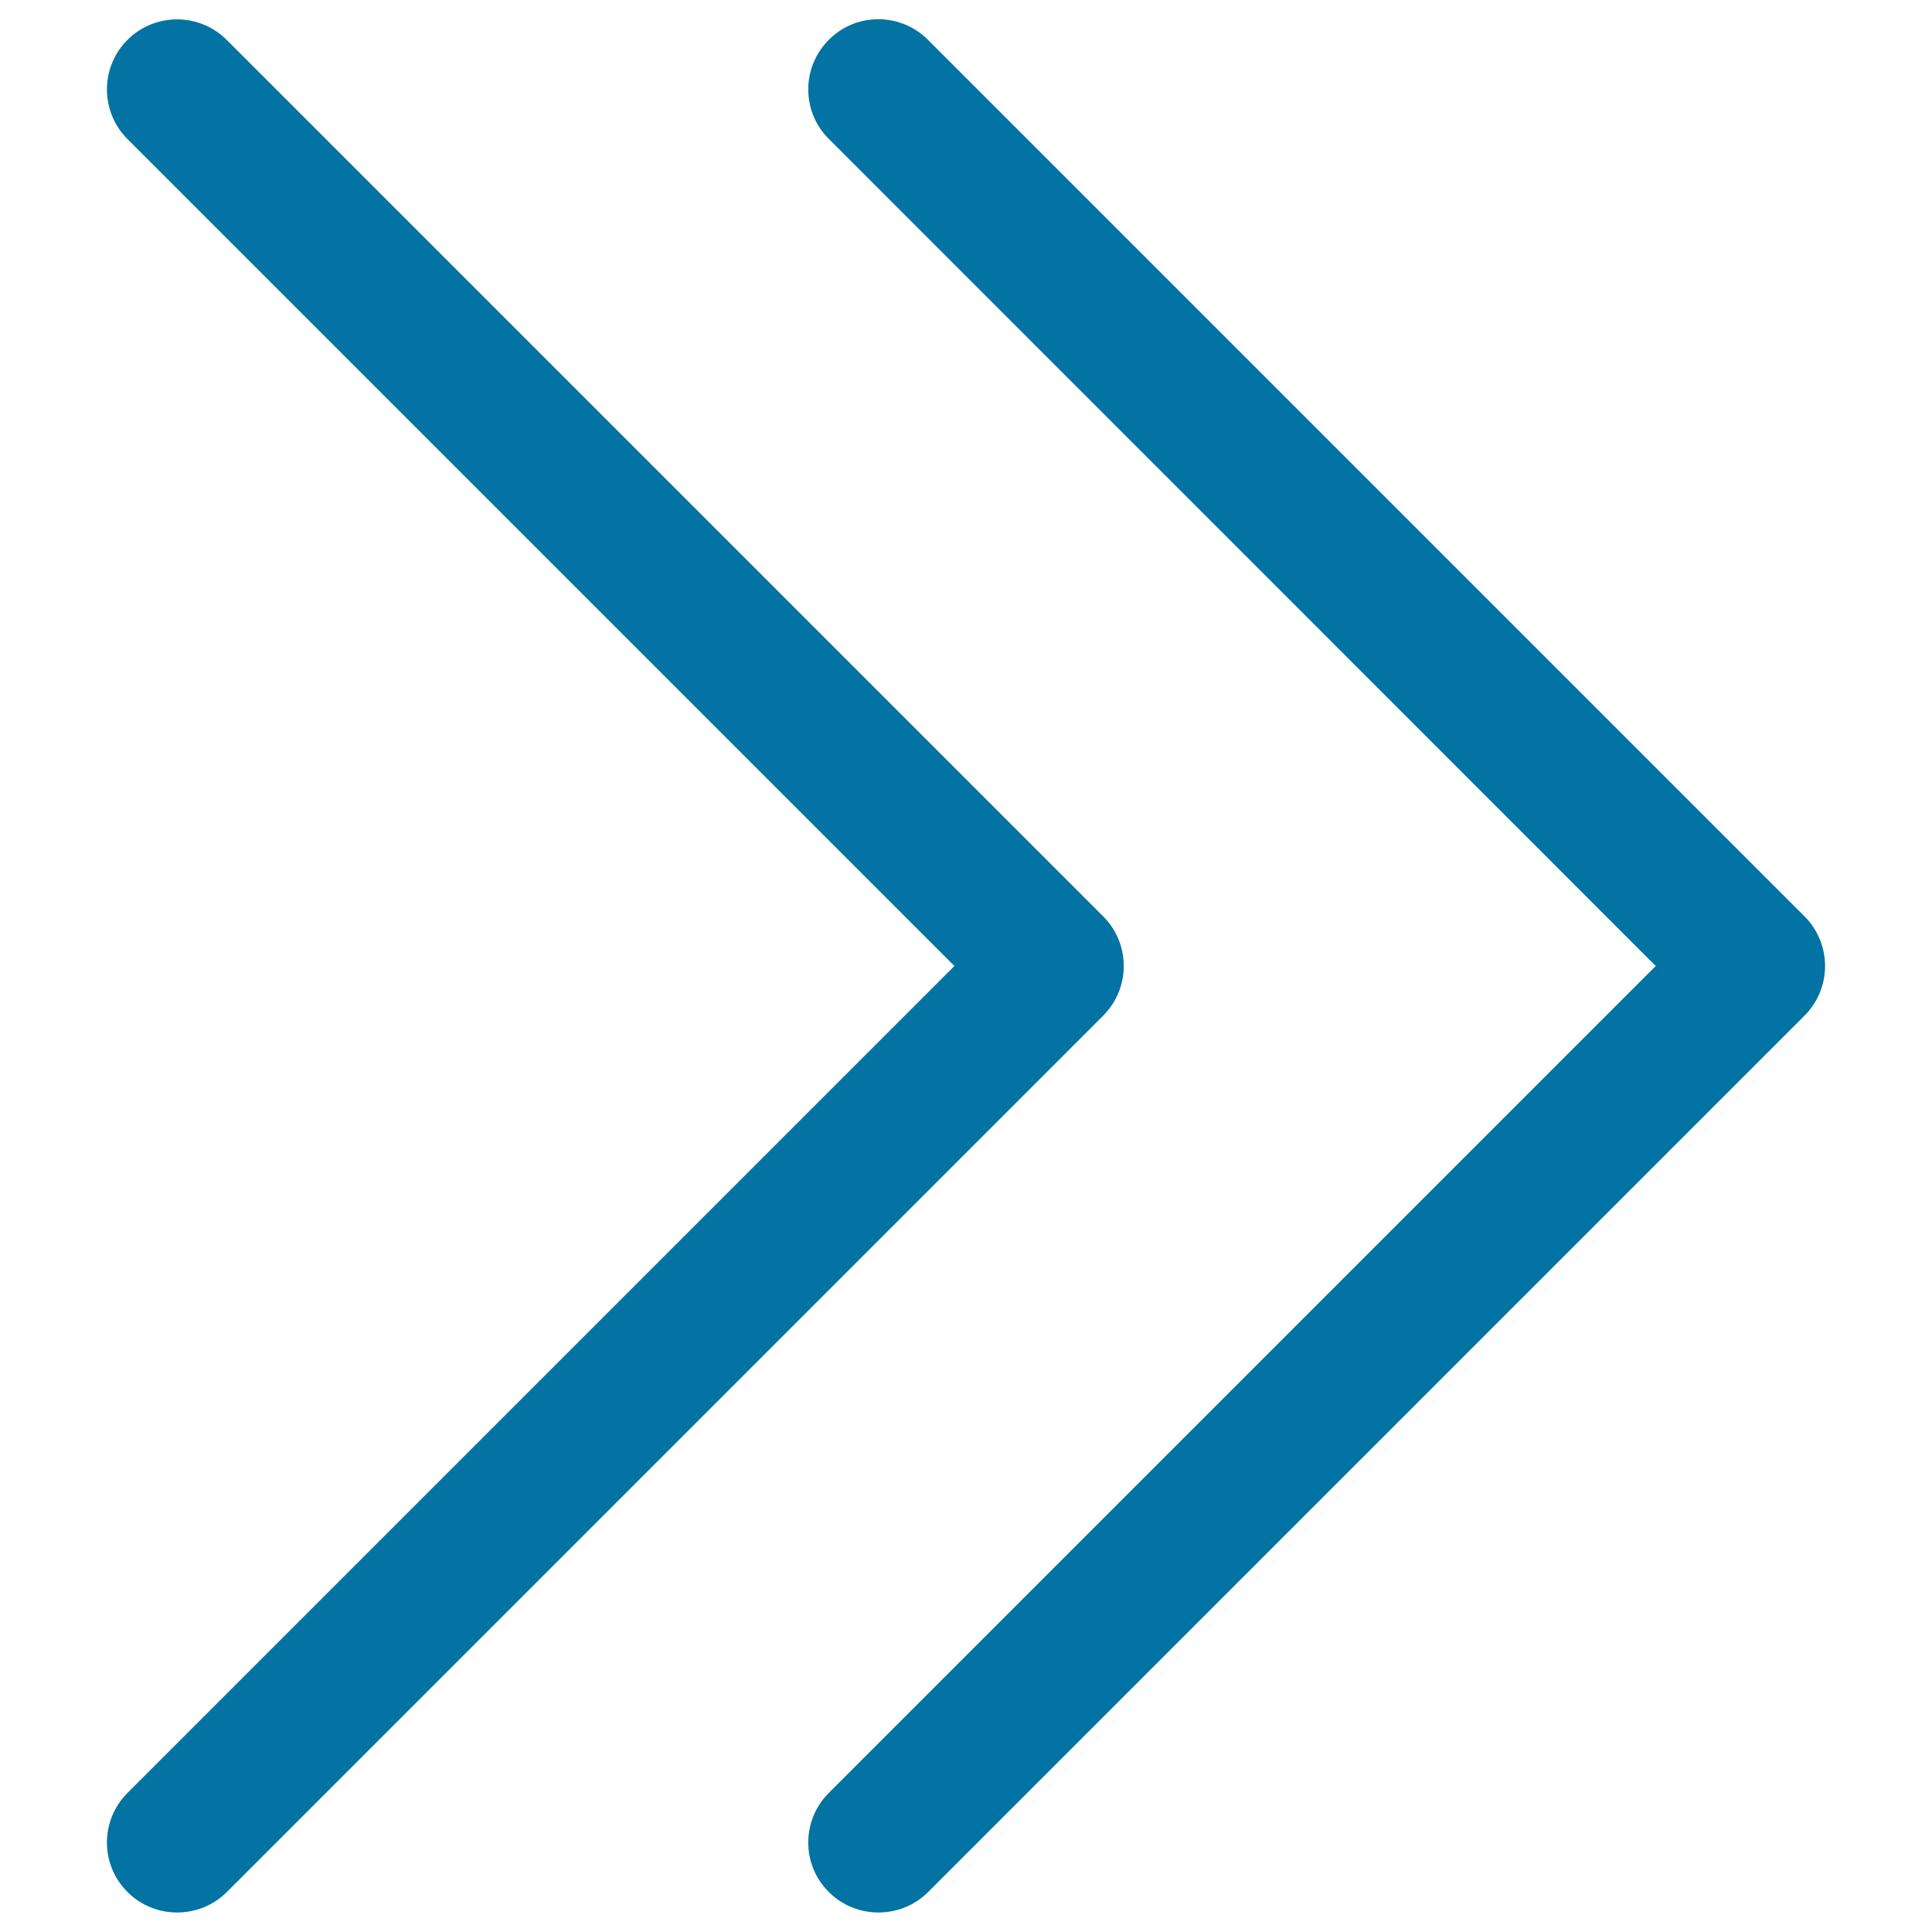 <svg xmlns="http://www.w3.org/2000/svg" viewBox="0 0 1000 1000" style="fill:#0273a2">
<title>Arrow SVG icon</title>
<path d="M571,474.3L117.3,20.6C103.1,6.5,80.2,6.5,66,20.6C51.8,34.8,51.8,57.8,66,72L494,500L66,928c-14.2,14.2-14.2,37.2,0,51.3c7.1,7.1,16.4,10.6,25.7,10.6s18.6-3.5,25.7-10.6L571,525.7C585.2,511.5,585.2,488.5,571,474.3z M934,474.3L480.3,20.6c-14.2-14.2-37.2-14.2-51.3,0c-14.2,14.2-14.2,37.2,0,51.3L857,500L429,928c-14.2,14.2-14.2,37.2,0,51.3c7.1,7.1,16.4,10.6,25.7,10.6s18.6-3.5,25.7-10.6L934,525.7C948.2,511.5,948.2,488.5,934,474.3z"/>
</svg>